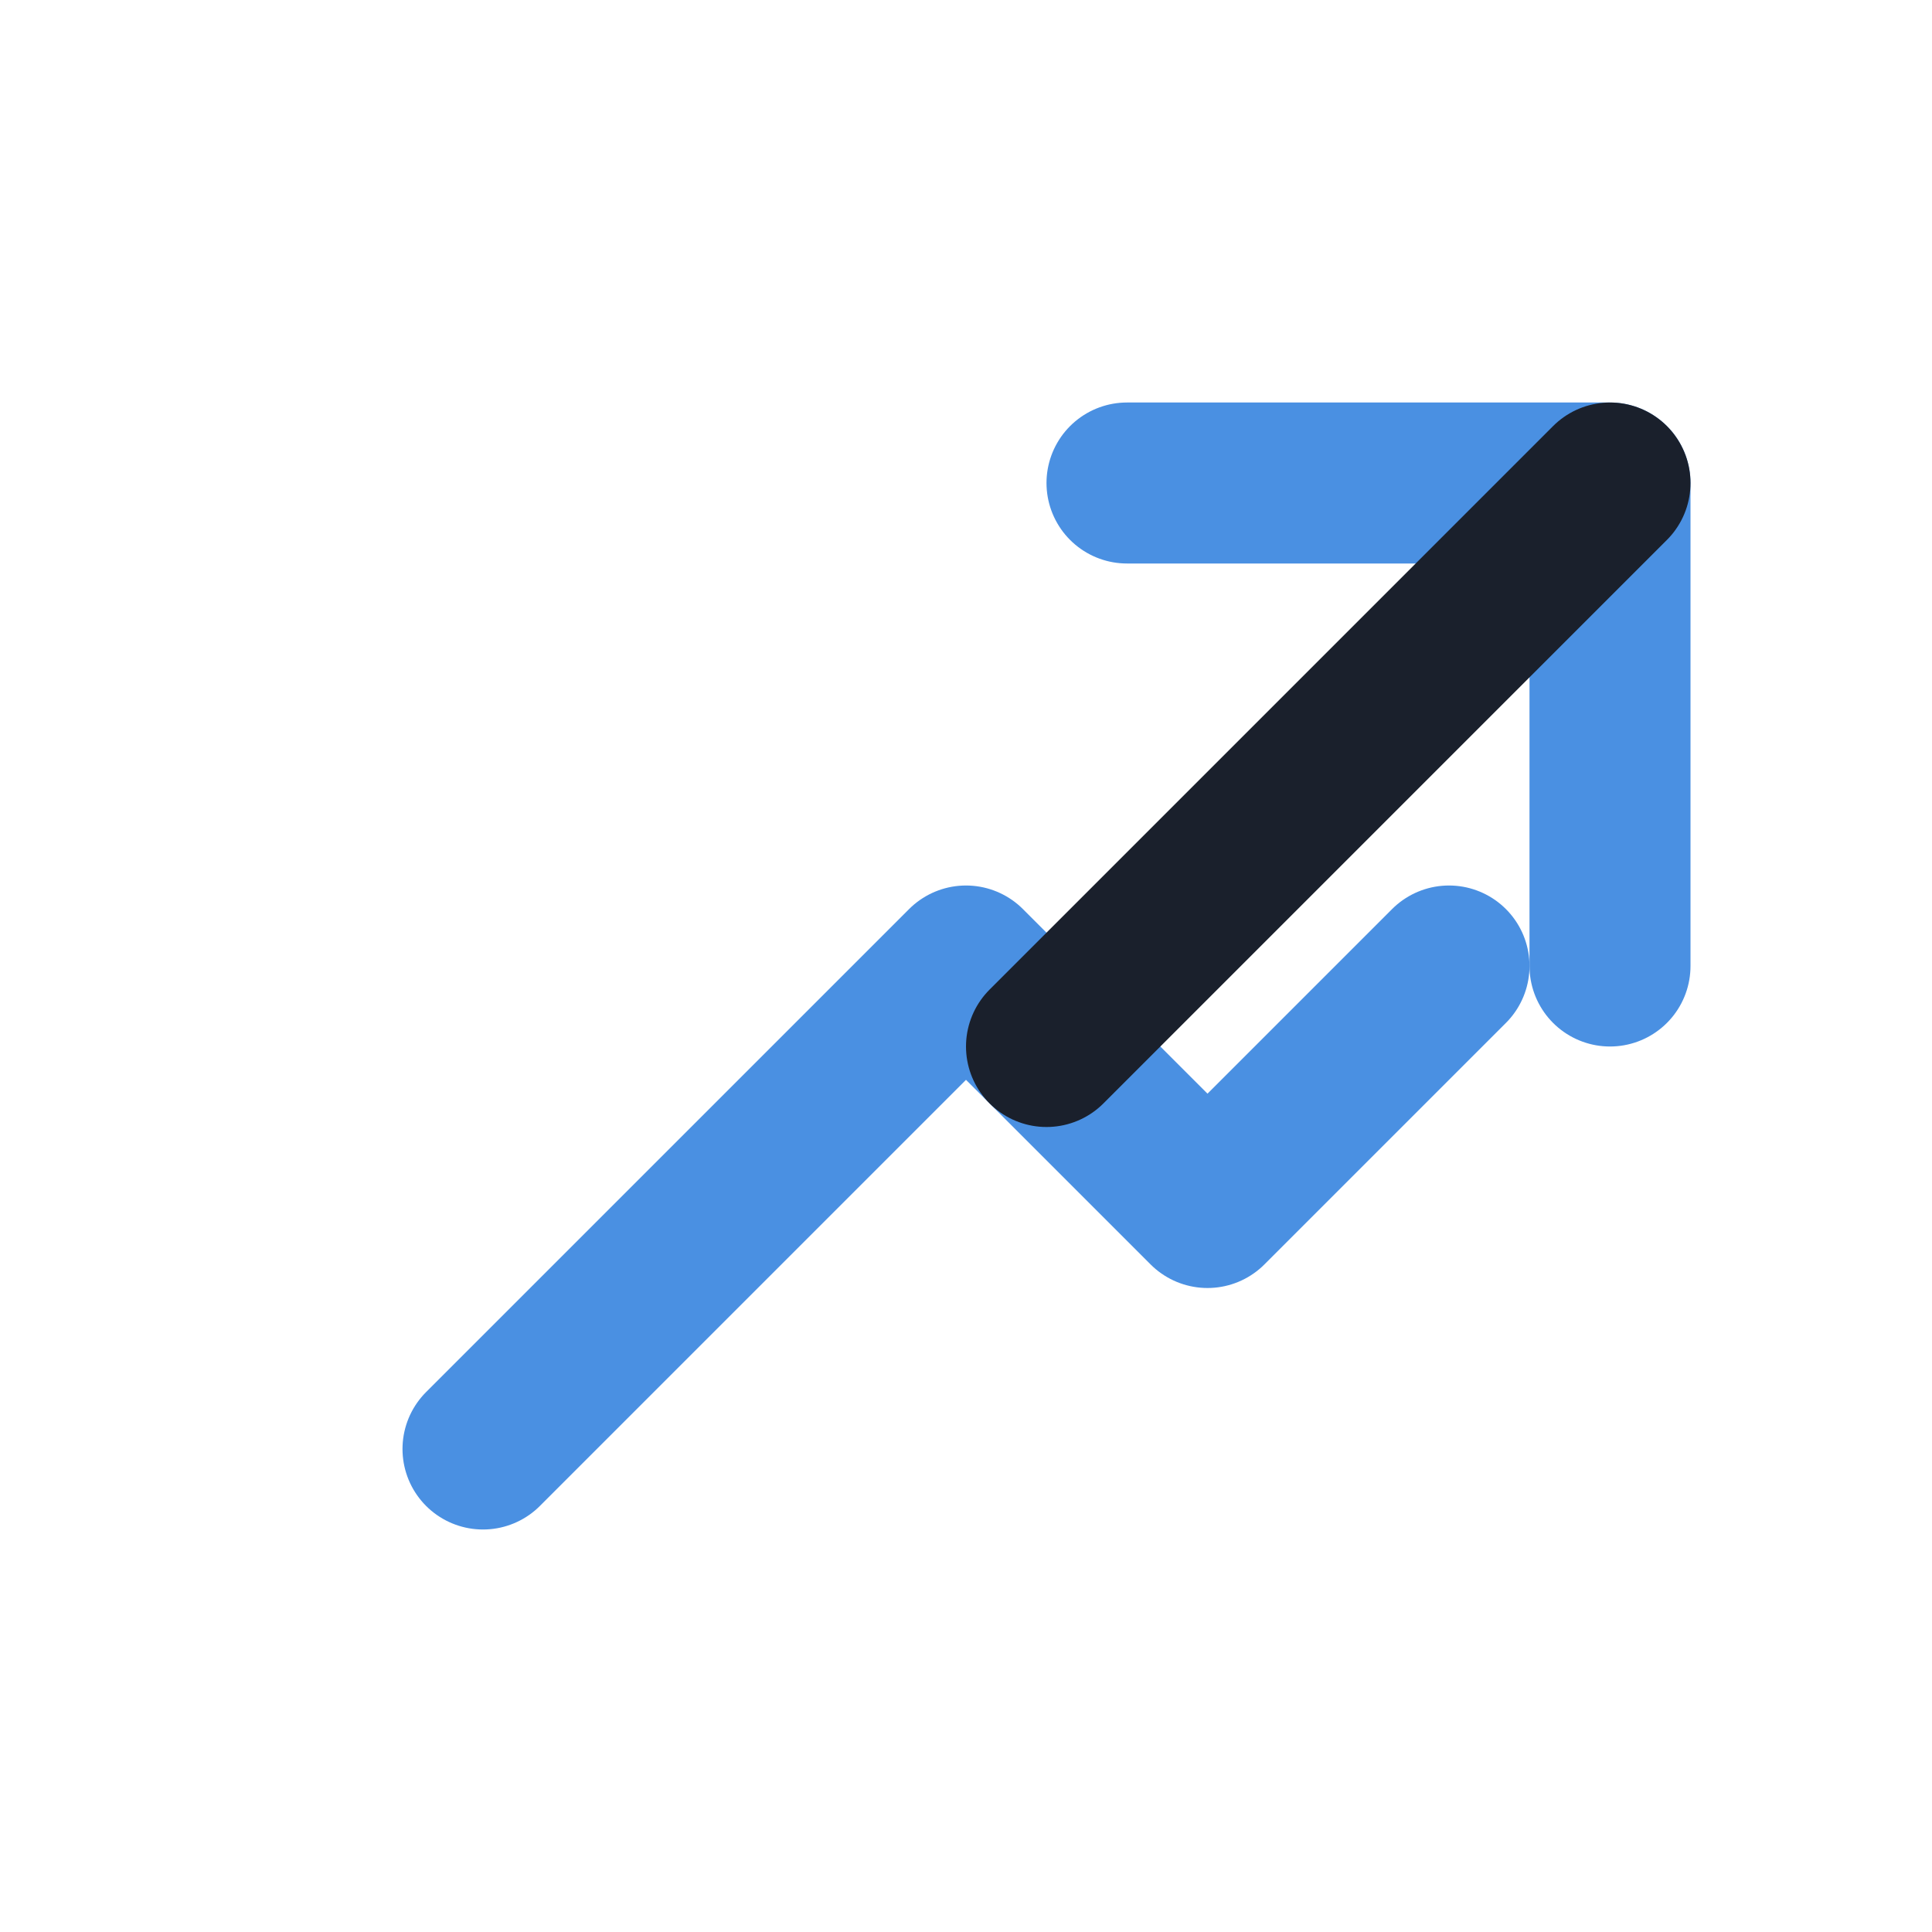 <svg width="48" height="48" viewBox="0 0 48 48" fill="none" xmlns="http://www.w3.org/2000/svg">
<path d="M12 36L24 24L30 30L36 24" stroke="#4A90E2" stroke-width="4" stroke-linecap="round" stroke-linejoin="round"/>
<path d="M28 12H40V24" stroke="#4A90E2" stroke-width="4" stroke-linecap="round" stroke-linejoin="round"/>
<path d="M40 12L26 26" stroke="#1A202C" stroke-width="4" stroke-linecap="round" stroke-linejoin="round"/>
</svg>